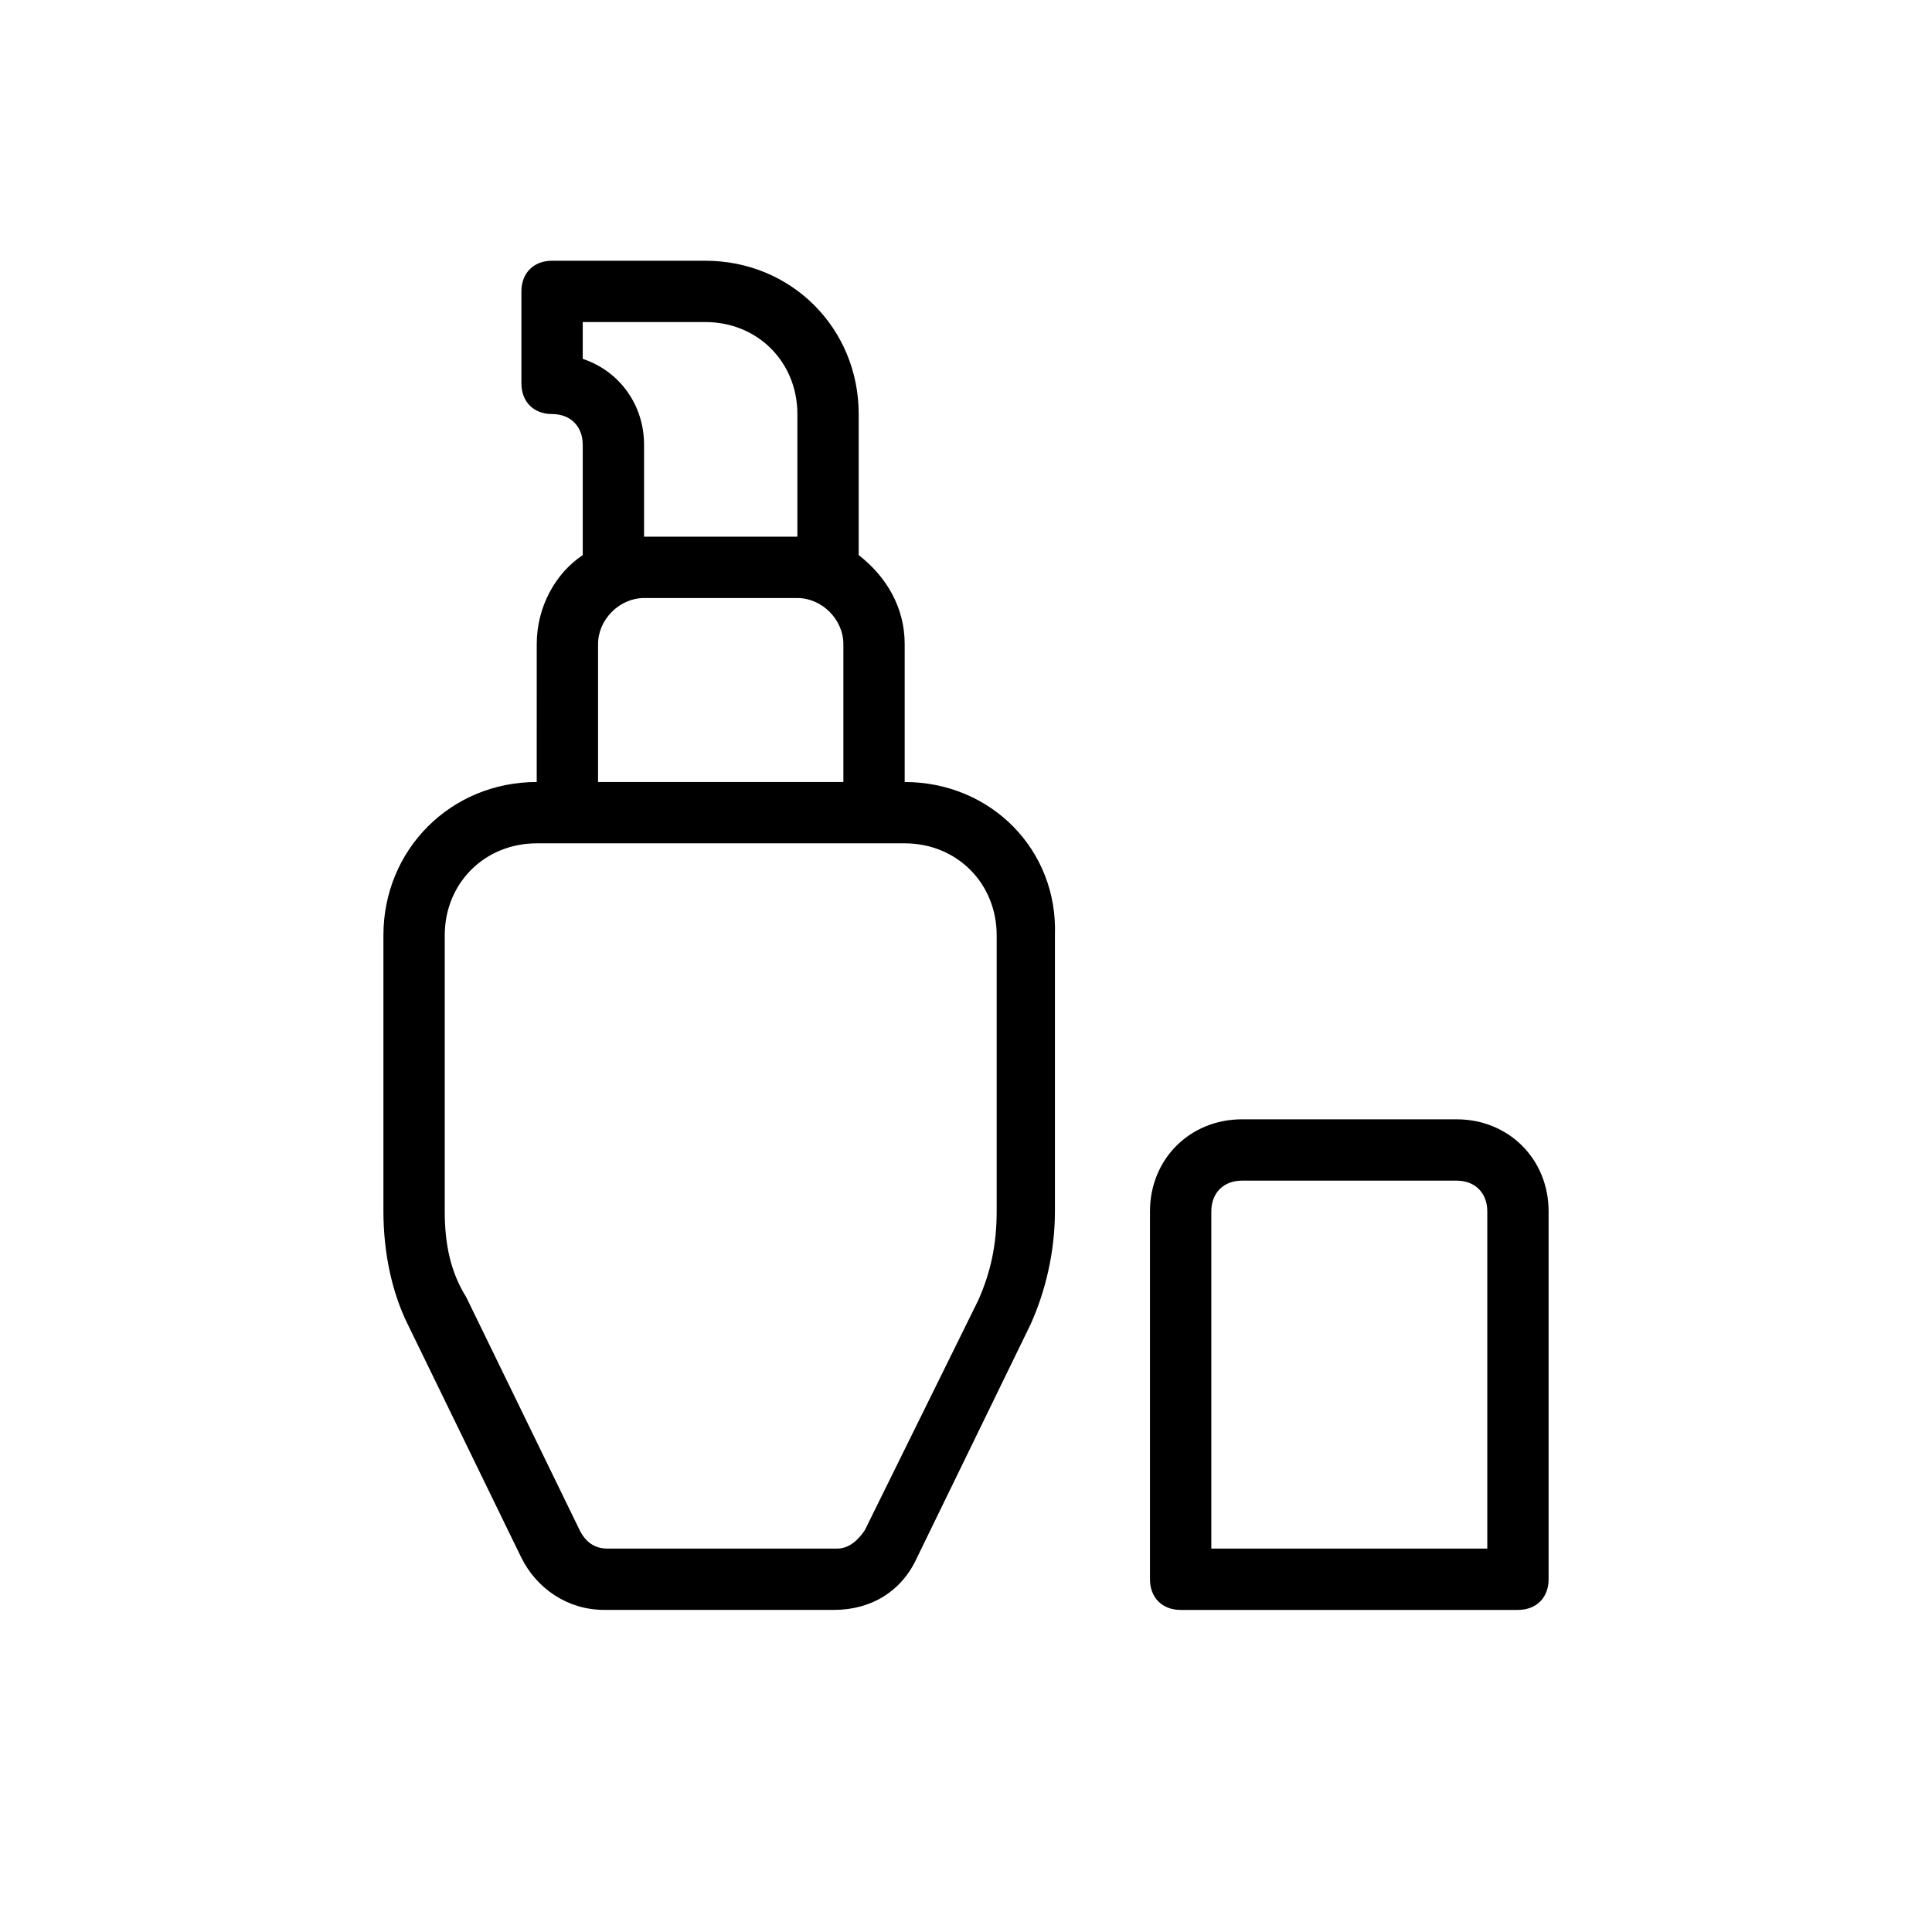 <?xml version="1.0" encoding="UTF-8"?>
<!-- Uploaded to: SVG Repo, www.svgrepo.com, Generator: SVG Repo Mixer Tools -->
<svg fill="#000000" width="800px" height="800px" version="1.1" viewBox="144 144 512 512" xmlns="http://www.w3.org/2000/svg">
 <g>
  <path d="m383.75 351.24v-36.566c0-9.75-4.875-17.879-12.188-23.566v-37.379c0-22.754-17.879-40.629-40.629-40.629h-40.629c-4.875 0-8.125 3.25-8.125 8.125v24.379c0 4.875 3.25 8.125 8.125 8.125s8.125 3.25 8.125 8.125v29.254c-7.312 4.875-12.188 13.812-12.188 23.566l-0.004 36.566c-22.754 0-40.629 17.879-40.629 40.629v73.133c0 11.375 2.438 21.941 6.5 30.066l30.066 61.758c4.062 8.125 12.188 13.812 21.941 13.812h60.945c9.75 0 17.879-4.875 21.941-13.812l30.066-61.758c4.062-8.938 6.5-19.504 6.5-30.066v-73.133c0.809-22.75-17.066-40.629-39.82-40.629zm-69.07-89.387c0-10.562-6.5-19.504-16.25-22.754v-9.75h32.504c13.812 0 24.379 10.562 24.379 24.379v32.504h-40.633zm-12.188 52.82c0-6.5 5.688-12.188 12.188-12.188h40.633c6.5 0 12.188 5.688 12.188 12.188v36.566h-65.008zm70.695 234.84c-1.625 2.438-4.062 4.875-7.312 4.875h-60.945c-3.25 0-5.688-1.625-7.312-4.875l-30.066-61.758c-4.066-6.5-5.691-13.812-5.691-22.75v-73.133c0-13.812 10.562-24.379 24.379-24.379h97.508c13.812 0 24.379 10.562 24.379 24.379v73.133c0 8.938-1.625 16.25-4.875 23.566z"/>
  <path d="m530.02 440.63h-56.883c-13.812 0-24.379 10.562-24.379 24.379v97.512c0 4.875 3.25 8.125 8.125 8.125h89.387c4.875 0 8.125-3.25 8.125-8.125v-97.512c0-13.816-10.562-24.379-24.375-24.379zm8.125 113.76h-73.133v-89.383c0-4.875 3.25-8.125 8.125-8.125h56.883c4.875 0 8.125 3.25 8.125 8.125z"/>
 </g>
</svg>
